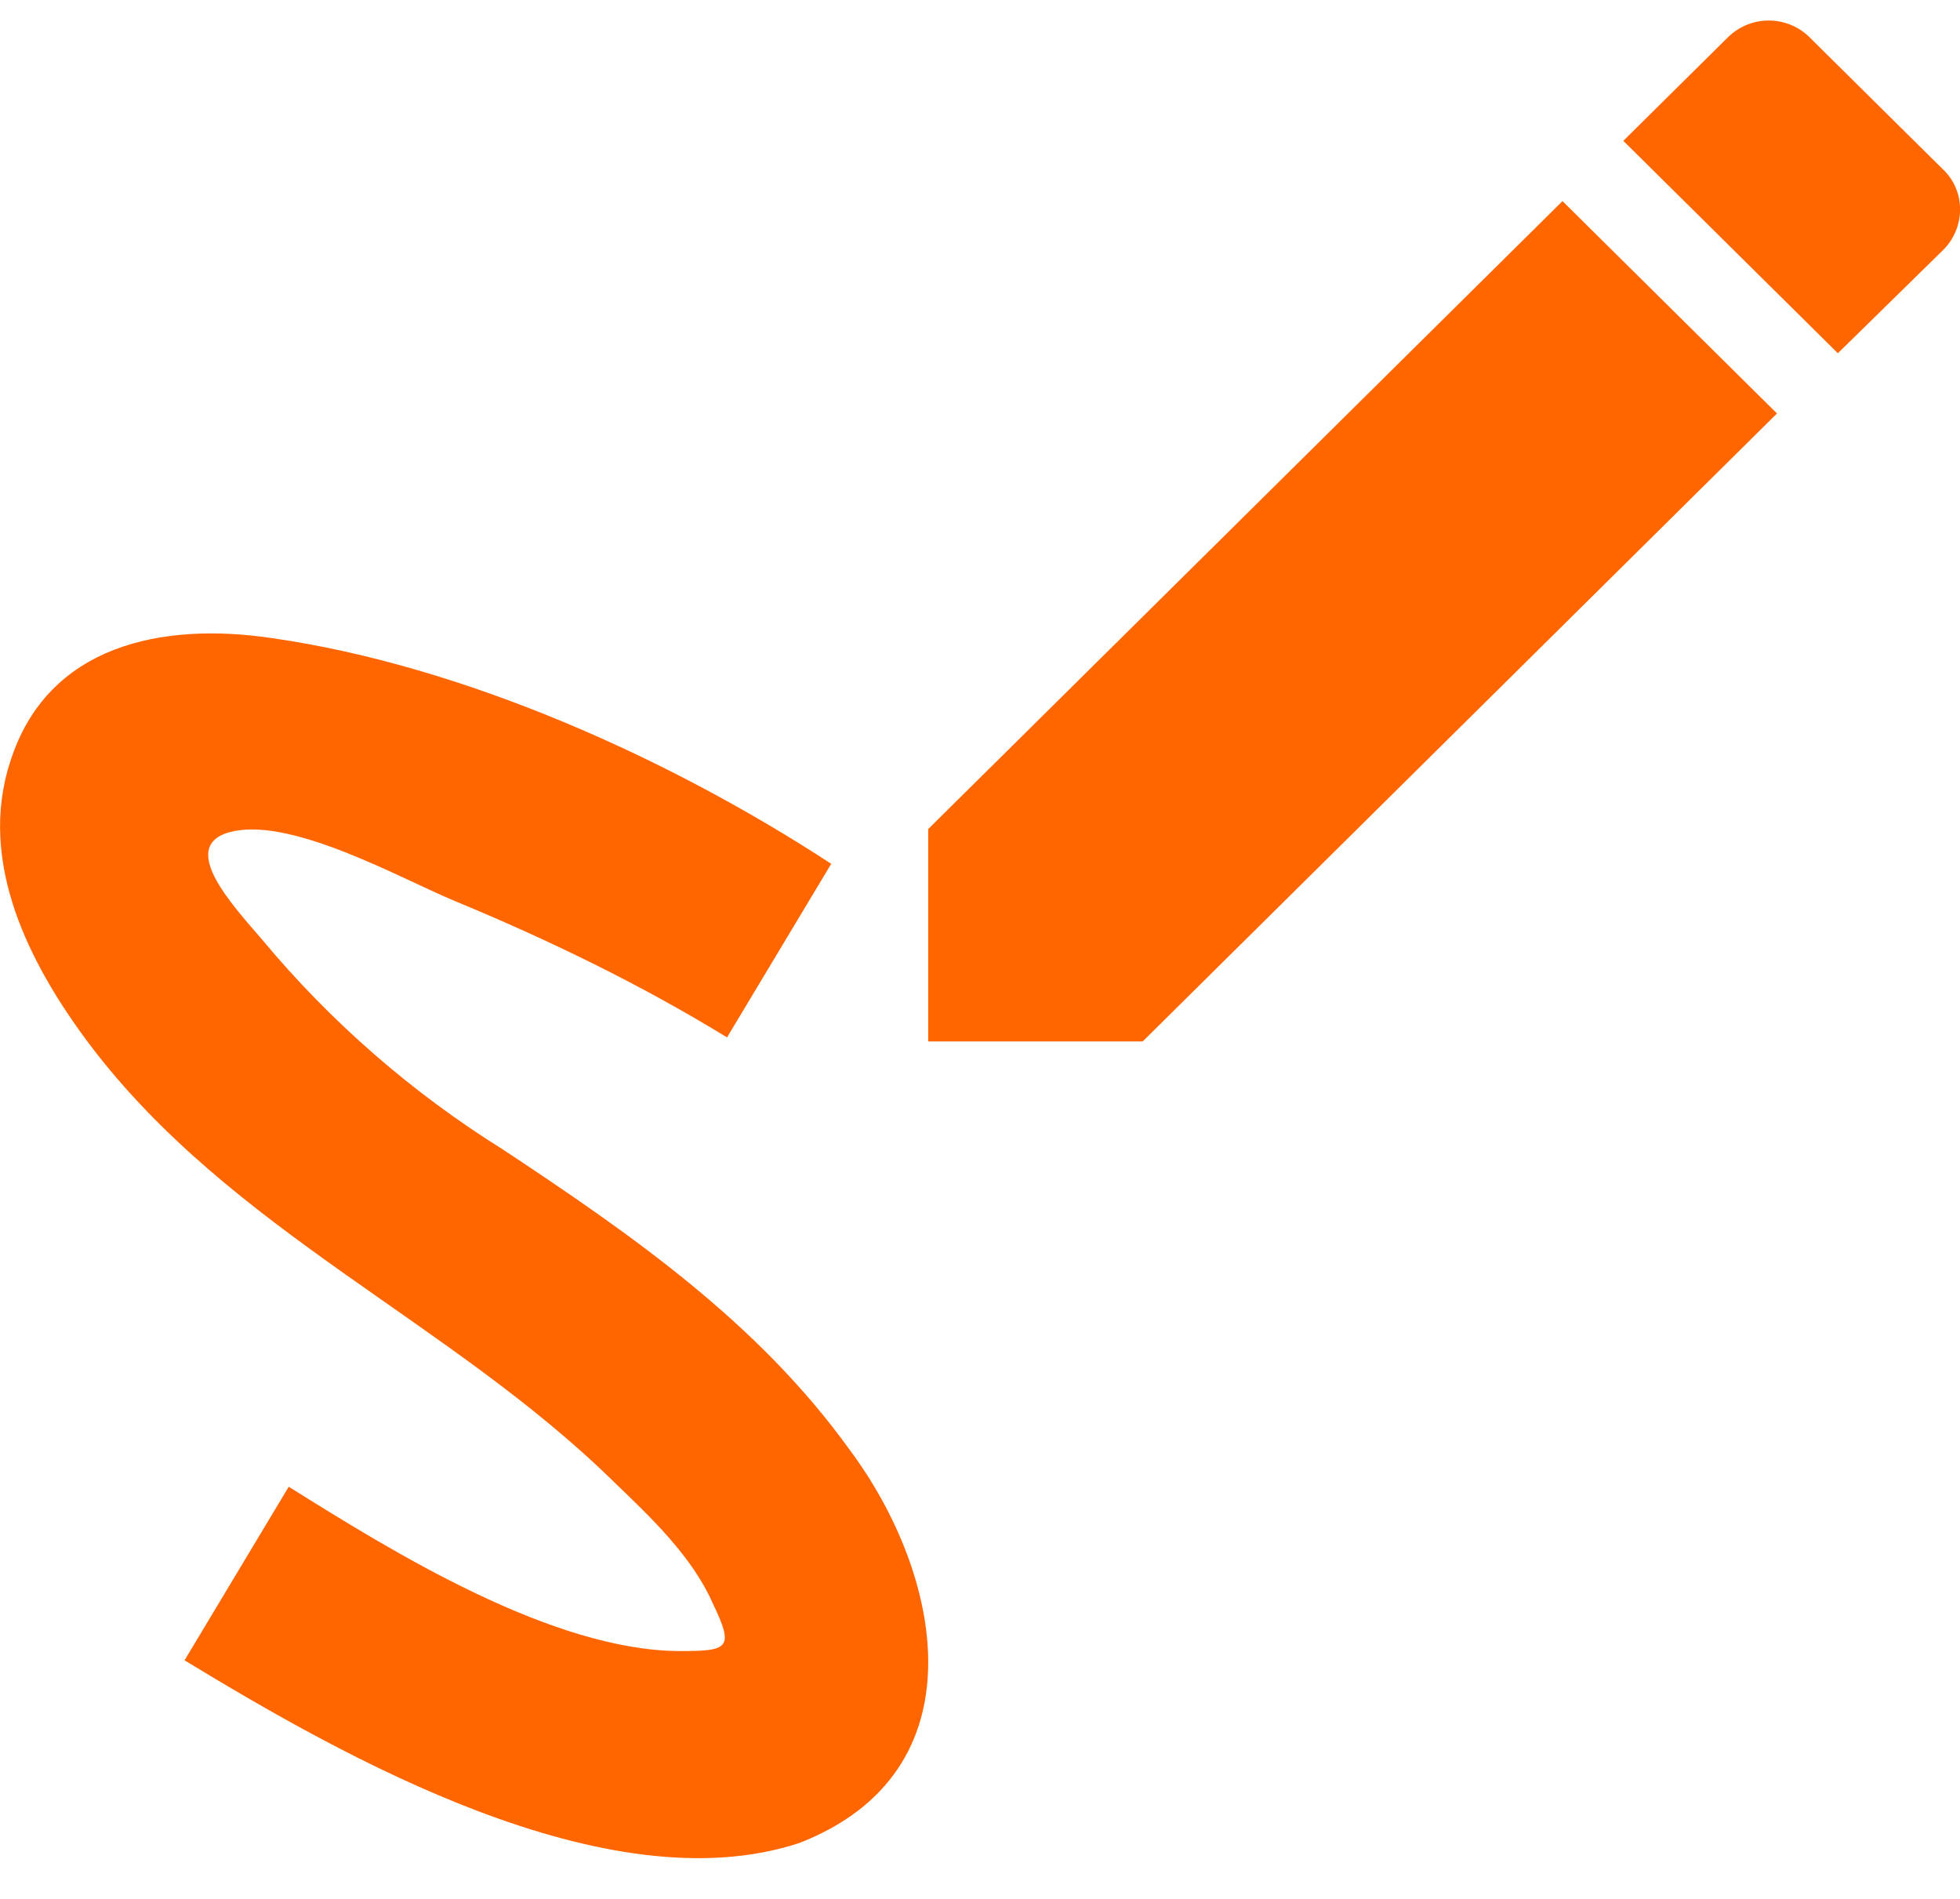 <svg width="32" height="31" viewBox="0 0 32 31" fill="none" xmlns="http://www.w3.org/2000/svg">
<path d="M13.049 30.088C16.046 28.922 15.39 25.704 13.874 23.671C12.376 21.587 10.304 20.153 8.216 18.769C6.726 17.84 5.396 16.681 4.276 15.335C3.805 14.785 2.845 13.768 3.821 13.568C4.815 13.368 6.532 14.335 7.408 14.702C8.94 15.335 10.456 16.069 11.87 16.936L13.571 14.102C10.944 12.385 7.576 10.868 4.444 10.418C2.66 10.151 0.774 10.518 0.167 12.435C-0.371 14.085 0.487 15.752 1.464 17.052C3.771 20.103 7.358 21.57 10.035 24.204C10.607 24.754 11.298 25.404 11.635 26.171C11.988 26.904 11.904 26.954 11.113 26.954C9.025 26.954 6.415 25.337 4.714 24.271L3.013 27.105C5.59 28.672 9.9 31.122 13.049 30.088ZM31.723 4.083C32.094 3.716 32.094 3.116 31.723 2.766L29.534 0.599C29.358 0.43 29.123 0.335 28.877 0.335C28.632 0.335 28.397 0.43 28.221 0.599L26.503 2.299L30.006 5.767M15.154 13.535V17.002H18.656L29.012 6.75L25.51 3.283L15.154 13.535Z" fill="#FF6600"/>
</svg>
